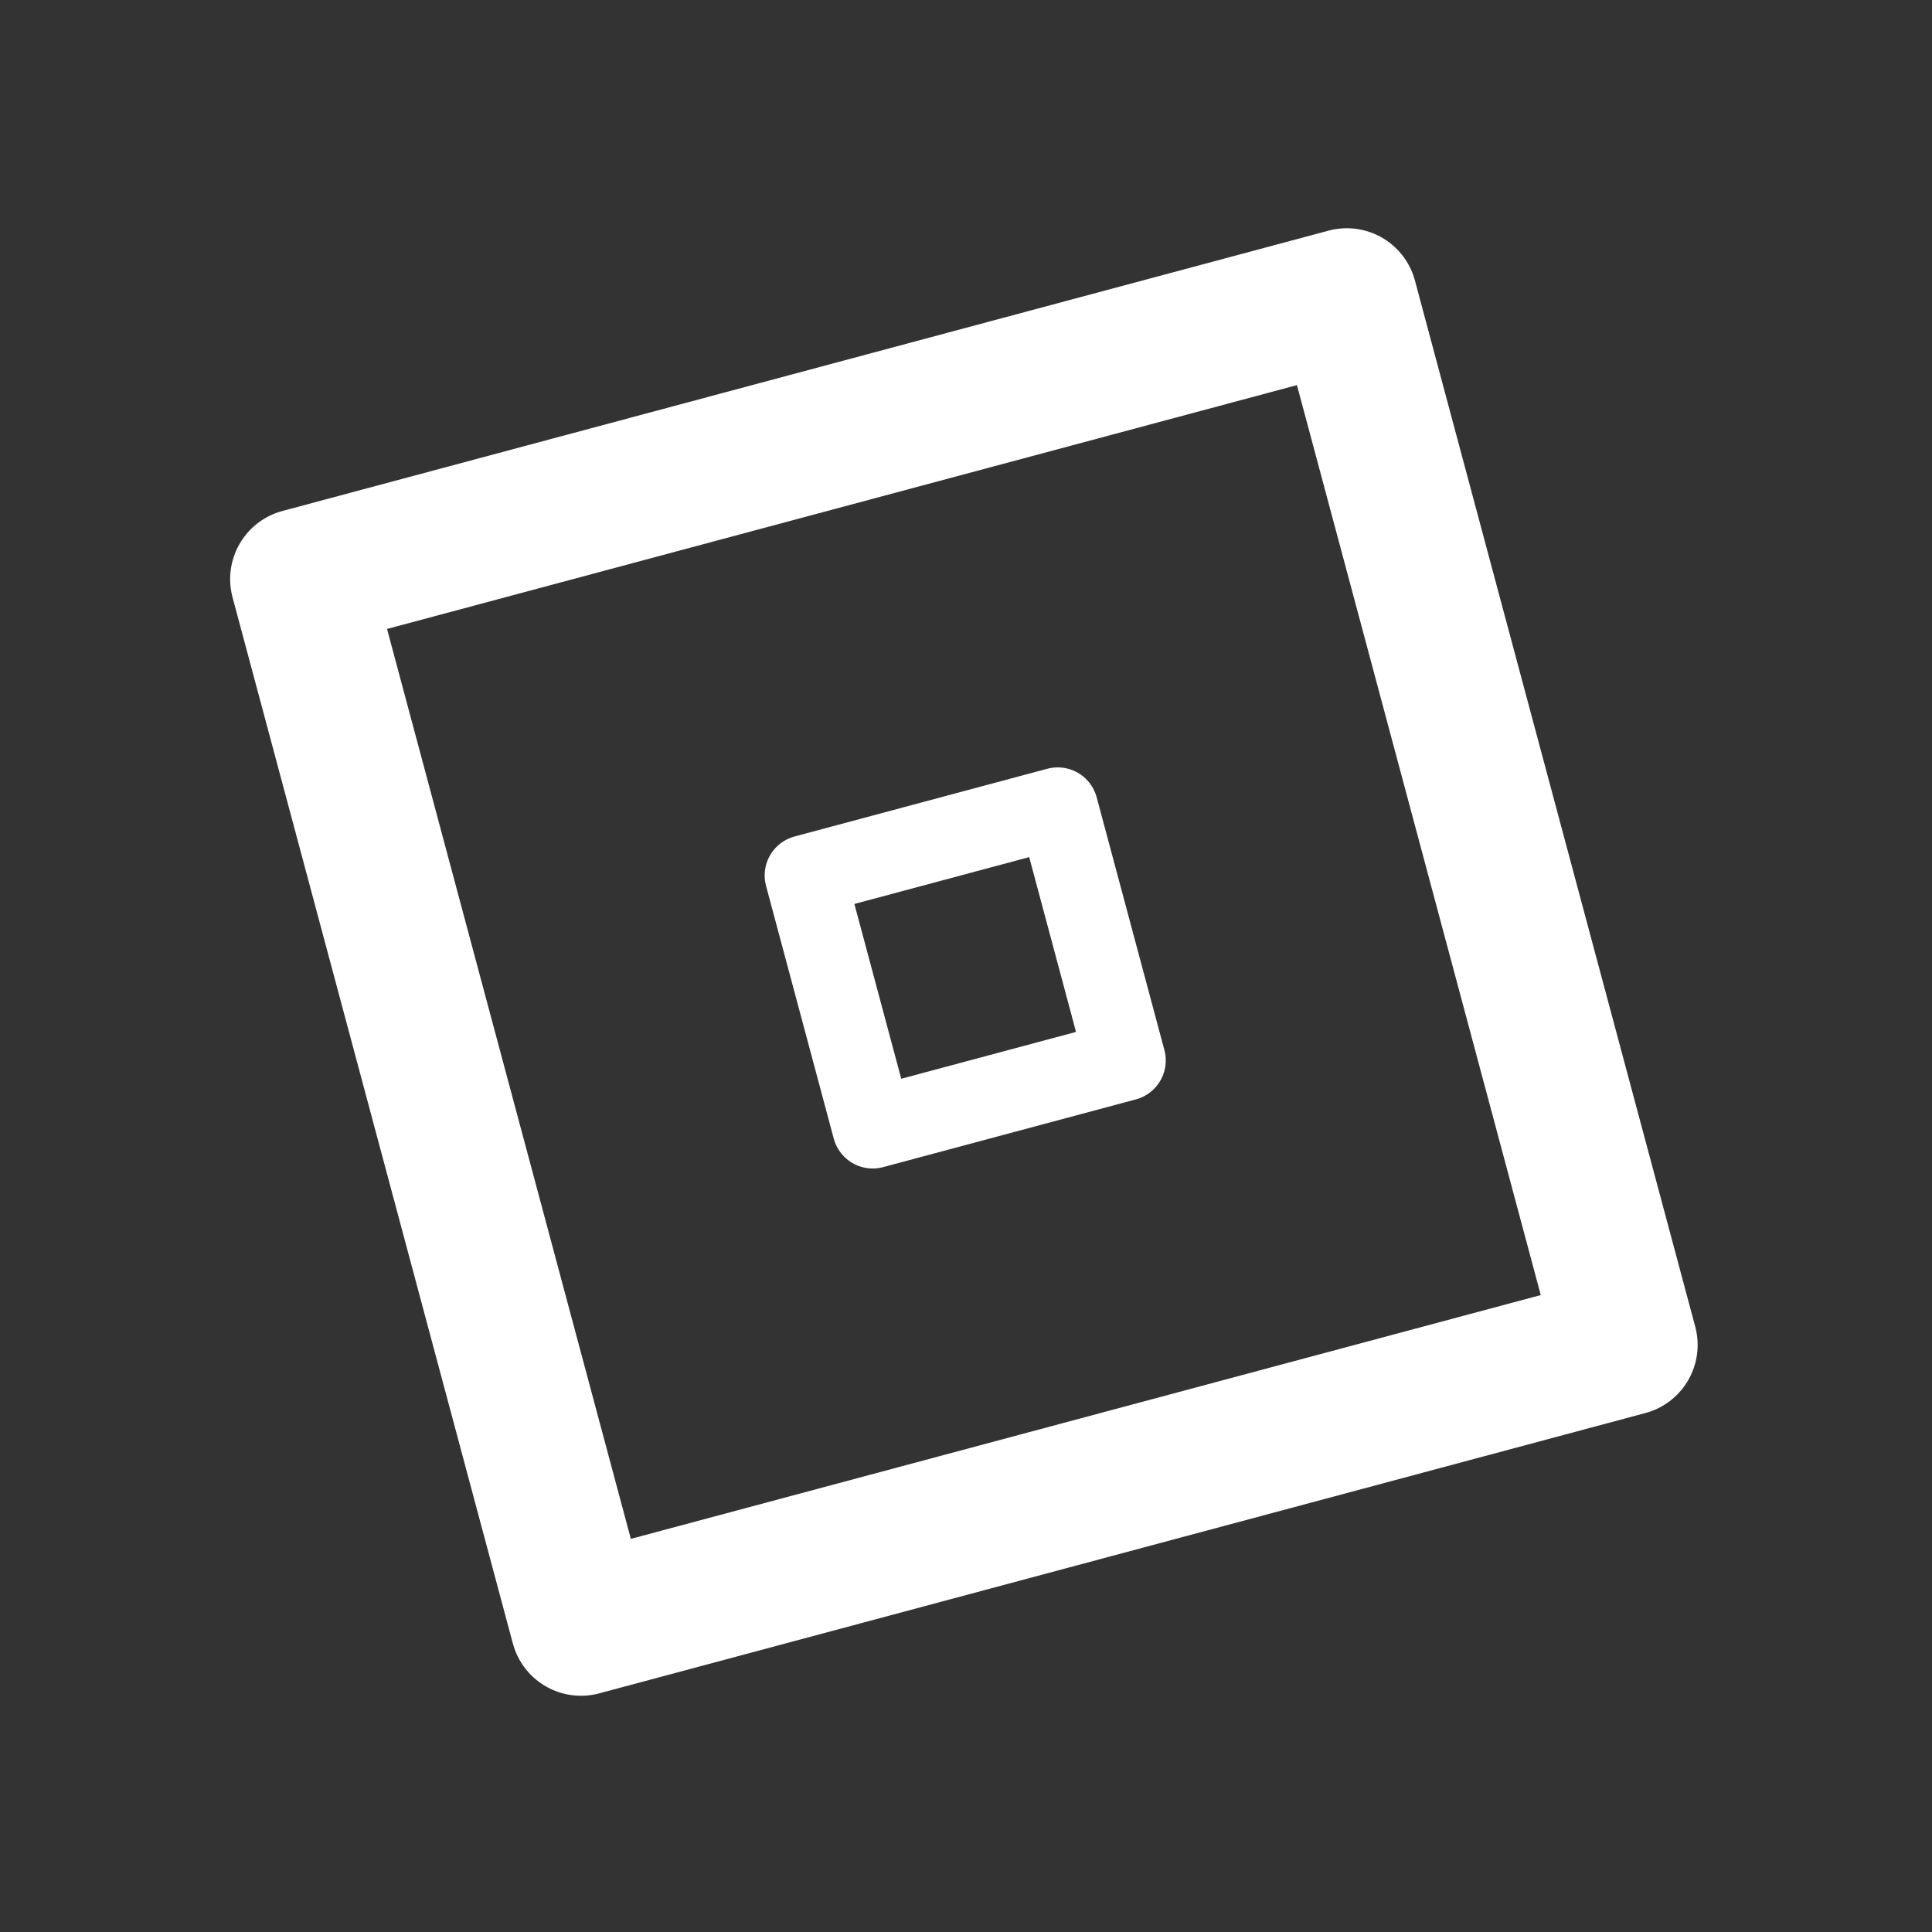 <svg width="16px" height="16px" viewBox="0 0 192 192" xmlns="http://www.w3.org/2000/svg" fill="none">
    <rect x="0" y="0" width="192" height="192" fill="#333333" stroke="none"/>
    <g id="SVGRepo_bgCarrier" stroke-width="0"></g>
    <g id="SVGRepo_tracerCarrier" stroke-linecap="round" stroke-linejoin="round"></g>
    <g id="SVGRepo_iconCarrier">
        <path stroke="#ffffff" stroke-linejoin="round" stroke-width="14.016"
              d="M29.88 57.549 133.845 29.69l27.857 103.967-103.966 27.857z"></path>
        <path stroke="#ffffff" stroke-linejoin="round" stroke-width="8.016"
              d="m80 87 25.114-6.73 6.73 25.115-25.115 6.73z"></path>
    </g>
</svg>